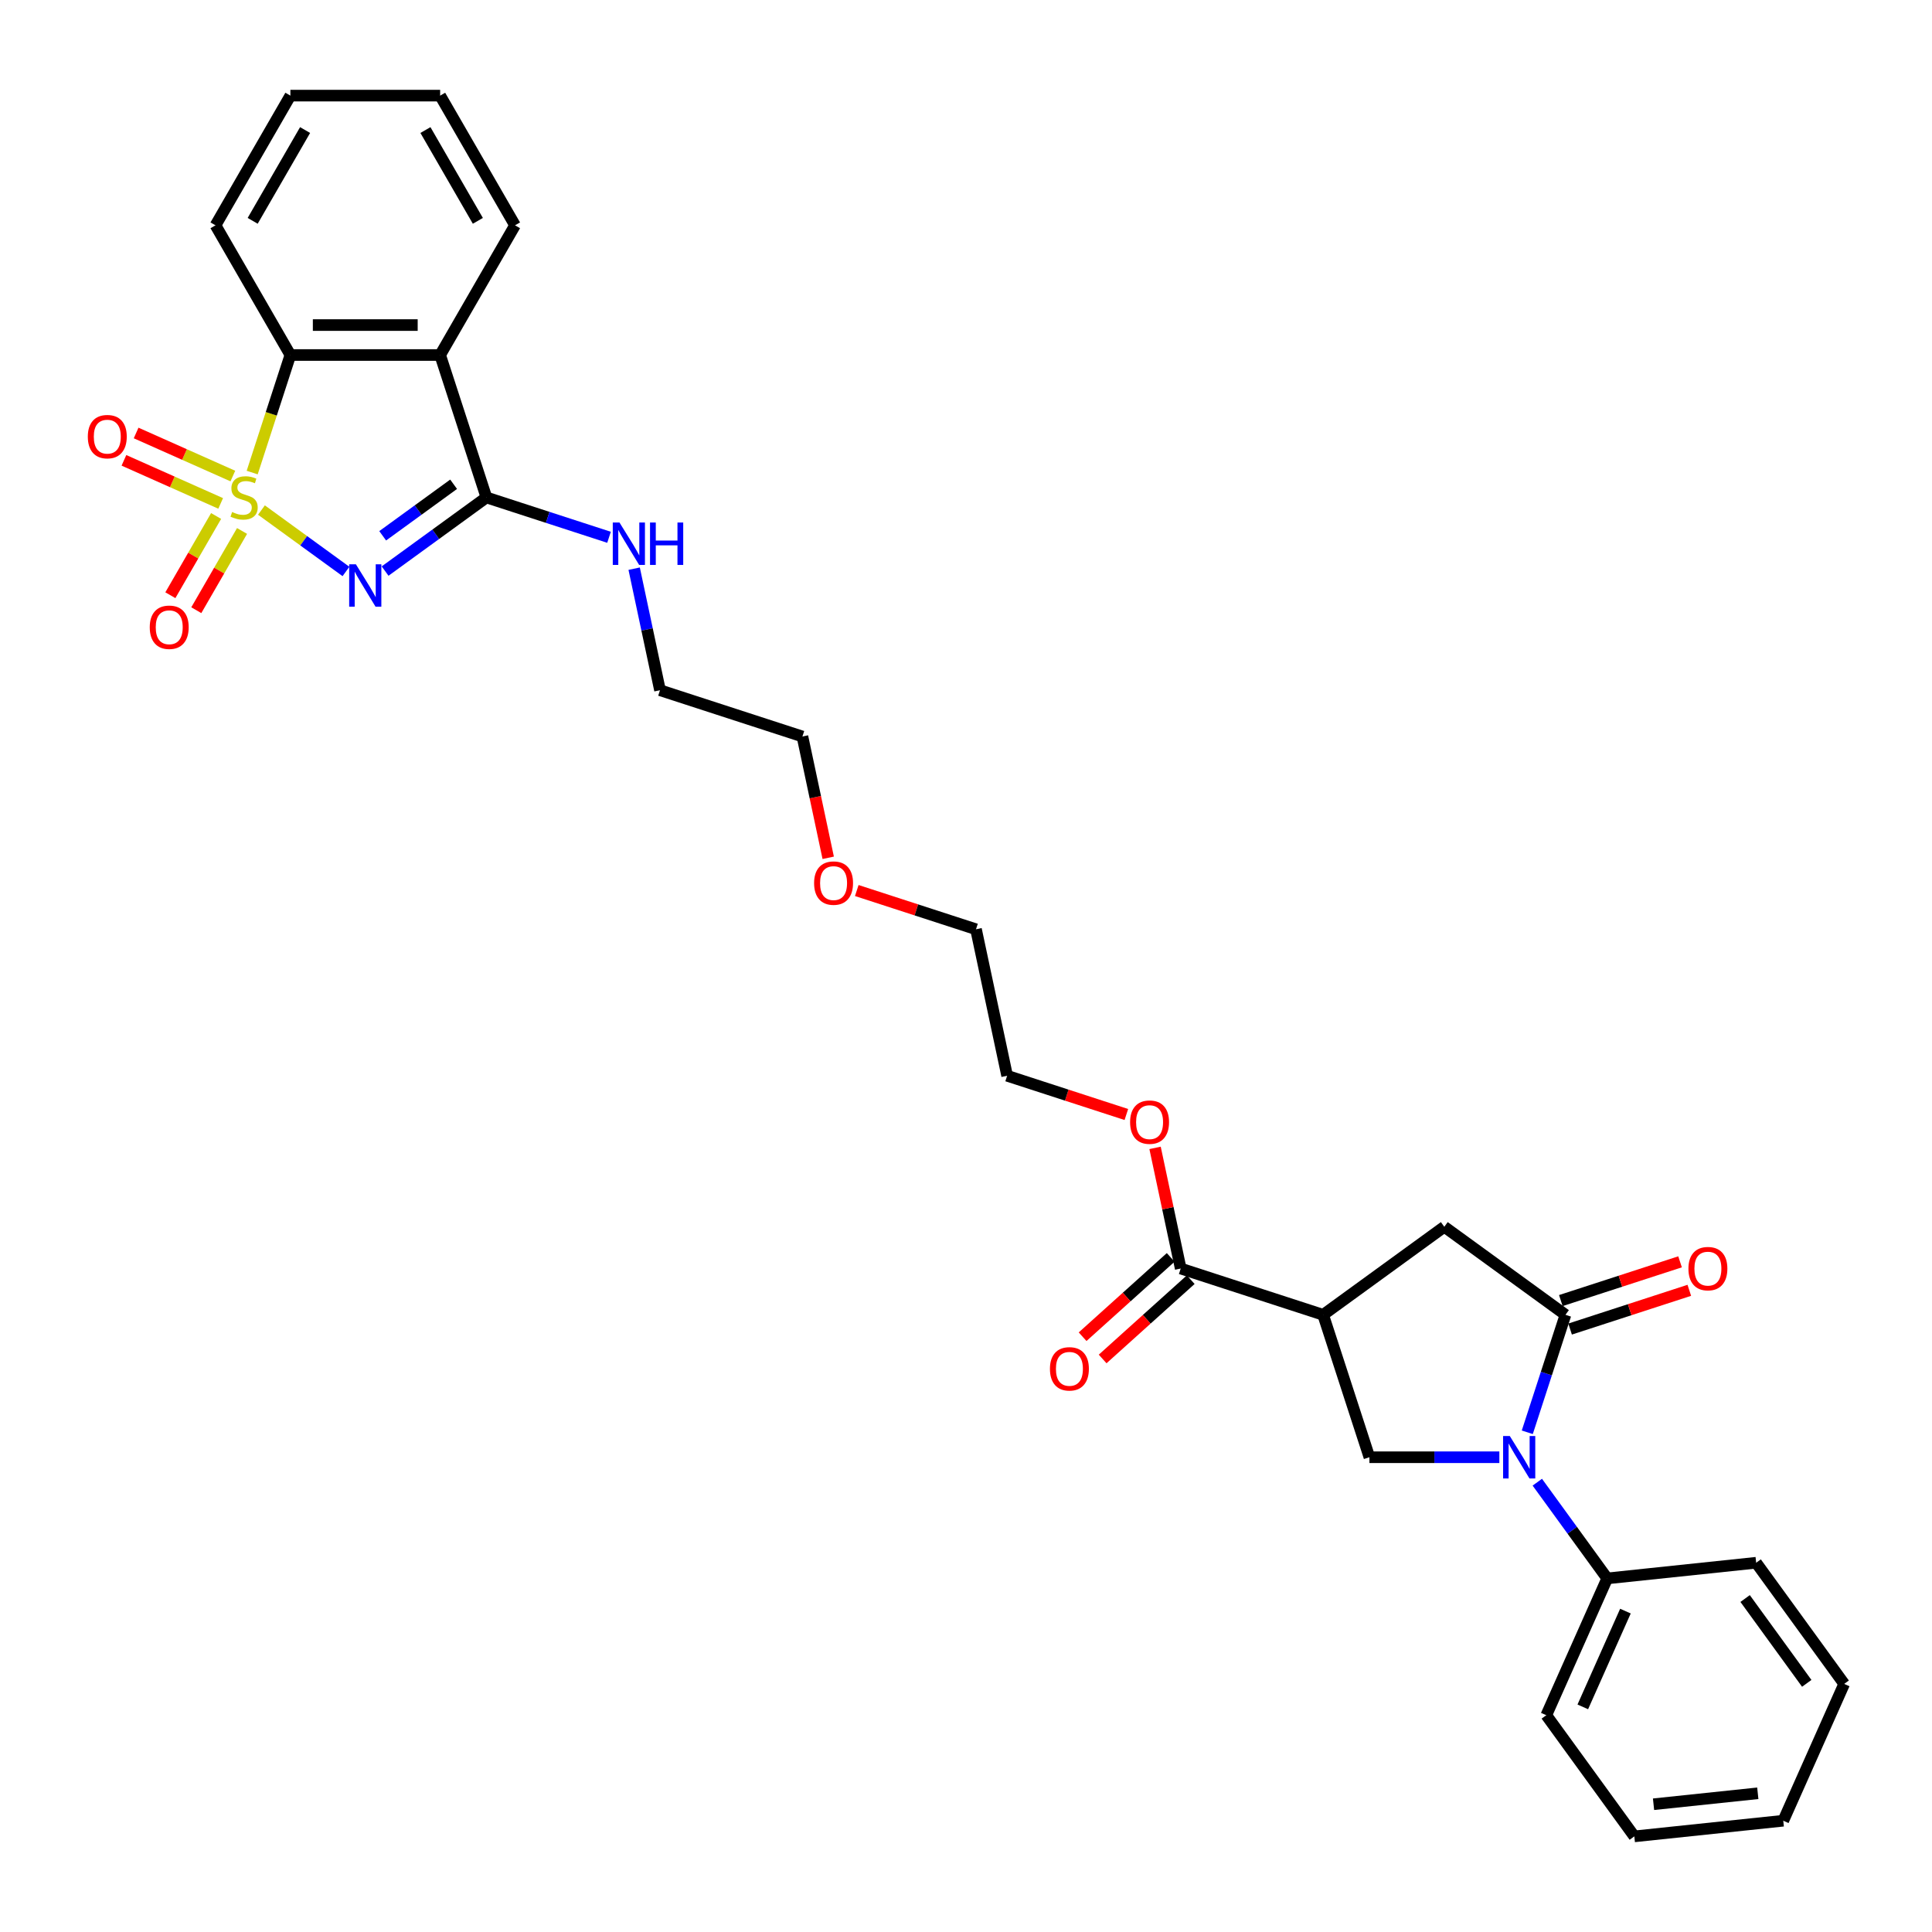 <?xml version='1.0' encoding='iso-8859-1'?>
<svg version='1.1' baseProfile='full'
              xmlns='http://www.w3.org/2000/svg'
                      xmlns:rdkit='http://www.rdkit.org/xml'
                      xmlns:xlink='http://www.w3.org/1999/xlink'
                  xml:space='preserve'
width='1000px' height='1000px' viewBox='0 0 1000 1000'>
<!-- END OF HEADER -->
<rect style='opacity:1.0;fill:#FFFFFF;stroke:none' width='1000' height='1000' x='0' y='0'> </rect>
<path class='bond-0' d='M 135.324,264.002 L 157.199,279.895' style='fill:none;fill-rule:evenodd;stroke:#CCCC00;stroke-width:6px;stroke-linecap:butt;stroke-linejoin:miter;stroke-opacity:1' />
<path class='bond-0' d='M 157.199,279.895 L 179.074,295.788' style='fill:none;fill-rule:evenodd;stroke:#0000FF;stroke-width:6px;stroke-linecap:butt;stroke-linejoin:miter;stroke-opacity:1' />
<path class='bond-4' d='M 130.533,244.597 L 140.417,214.177' style='fill:none;fill-rule:evenodd;stroke:#CCCC00;stroke-width:6px;stroke-linecap:butt;stroke-linejoin:miter;stroke-opacity:1' />
<path class='bond-4' d='M 140.417,214.177 L 150.301,183.757' style='fill:none;fill-rule:evenodd;stroke:#000000;stroke-width:6px;stroke-linecap:butt;stroke-linejoin:miter;stroke-opacity:1' />
<path class='bond-10' d='M 111.856,267.076 L 100.017,287.581' style='fill:none;fill-rule:evenodd;stroke:#CCCC00;stroke-width:6px;stroke-linecap:butt;stroke-linejoin:miter;stroke-opacity:1' />
<path class='bond-10' d='M 100.017,287.581 L 88.179,308.086' style='fill:none;fill-rule:evenodd;stroke:#FF0000;stroke-width:6px;stroke-linecap:butt;stroke-linejoin:miter;stroke-opacity:1' />
<path class='bond-10' d='M 125.282,274.828 L 113.443,295.333' style='fill:none;fill-rule:evenodd;stroke:#CCCC00;stroke-width:6px;stroke-linecap:butt;stroke-linejoin:miter;stroke-opacity:1' />
<path class='bond-10' d='M 113.443,295.333 L 101.605,315.838' style='fill:none;fill-rule:evenodd;stroke:#FF0000;stroke-width:6px;stroke-linecap:butt;stroke-linejoin:miter;stroke-opacity:1' />
<path class='bond-11' d='M 120.524,246.402 L 95.489,235.256' style='fill:none;fill-rule:evenodd;stroke:#CCCC00;stroke-width:6px;stroke-linecap:butt;stroke-linejoin:miter;stroke-opacity:1' />
<path class='bond-11' d='M 95.489,235.256 L 70.454,224.109' style='fill:none;fill-rule:evenodd;stroke:#FF0000;stroke-width:6px;stroke-linecap:butt;stroke-linejoin:miter;stroke-opacity:1' />
<path class='bond-11' d='M 114.218,260.565 L 89.183,249.419' style='fill:none;fill-rule:evenodd;stroke:#CCCC00;stroke-width:6px;stroke-linecap:butt;stroke-linejoin:miter;stroke-opacity:1' />
<path class='bond-11' d='M 89.183,249.419 L 64.148,238.272' style='fill:none;fill-rule:evenodd;stroke:#FF0000;stroke-width:6px;stroke-linecap:butt;stroke-linejoin:miter;stroke-opacity:1' />
<path class='bond-1' d='M 199.323,295.587 L 225.548,276.533' style='fill:none;fill-rule:evenodd;stroke:#0000FF;stroke-width:6px;stroke-linecap:butt;stroke-linejoin:miter;stroke-opacity:1' />
<path class='bond-1' d='M 225.548,276.533 L 251.772,257.48' style='fill:none;fill-rule:evenodd;stroke:#000000;stroke-width:6px;stroke-linecap:butt;stroke-linejoin:miter;stroke-opacity:1' />
<path class='bond-1' d='M 198.078,277.328 L 216.435,263.991' style='fill:none;fill-rule:evenodd;stroke:#0000FF;stroke-width:6px;stroke-linecap:butt;stroke-linejoin:miter;stroke-opacity:1' />
<path class='bond-1' d='M 216.435,263.991 L 234.792,250.653' style='fill:none;fill-rule:evenodd;stroke:#000000;stroke-width:6px;stroke-linecap:butt;stroke-linejoin:miter;stroke-opacity:1' />
<path class='bond-14' d='M 251.772,257.48 L 283.502,267.79' style='fill:none;fill-rule:evenodd;stroke:#000000;stroke-width:6px;stroke-linecap:butt;stroke-linejoin:miter;stroke-opacity:1' />
<path class='bond-14' d='M 283.502,267.79 L 315.232,278.099' style='fill:none;fill-rule:evenodd;stroke:#0000FF;stroke-width:6px;stroke-linecap:butt;stroke-linejoin:miter;stroke-opacity:1' />
<path class='bond-31' d='M 251.772,257.48 L 227.818,183.757' style='fill:none;fill-rule:evenodd;stroke:#000000;stroke-width:6px;stroke-linecap:butt;stroke-linejoin:miter;stroke-opacity:1' />
<path class='bond-2' d='M 776.063,754.266 L 742.436,754.266' style='fill:none;fill-rule:evenodd;stroke:#0000FF;stroke-width:6px;stroke-linecap:butt;stroke-linejoin:miter;stroke-opacity:1' />
<path class='bond-2' d='M 742.436,754.266 L 708.809,754.266' style='fill:none;fill-rule:evenodd;stroke:#000000;stroke-width:6px;stroke-linecap:butt;stroke-linejoin:miter;stroke-opacity:1' />
<path class='bond-12' d='M 795.709,767.18 L 813.799,792.08' style='fill:none;fill-rule:evenodd;stroke:#0000FF;stroke-width:6px;stroke-linecap:butt;stroke-linejoin:miter;stroke-opacity:1' />
<path class='bond-12' d='M 813.799,792.08 L 831.89,816.979' style='fill:none;fill-rule:evenodd;stroke:#000000;stroke-width:6px;stroke-linecap:butt;stroke-linejoin:miter;stroke-opacity:1' />
<path class='bond-33' d='M 790.522,741.352 L 800.401,710.947' style='fill:none;fill-rule:evenodd;stroke:#0000FF;stroke-width:6px;stroke-linecap:butt;stroke-linejoin:miter;stroke-opacity:1' />
<path class='bond-33' d='M 800.401,710.947 L 810.28,680.543' style='fill:none;fill-rule:evenodd;stroke:#000000;stroke-width:6px;stroke-linecap:butt;stroke-linejoin:miter;stroke-opacity:1' />
<path class='bond-3' d='M 227.818,183.757 L 150.301,183.757' style='fill:none;fill-rule:evenodd;stroke:#000000;stroke-width:6px;stroke-linecap:butt;stroke-linejoin:miter;stroke-opacity:1' />
<path class='bond-3' d='M 216.191,168.253 L 161.929,168.253' style='fill:none;fill-rule:evenodd;stroke:#000000;stroke-width:6px;stroke-linecap:butt;stroke-linejoin:miter;stroke-opacity:1' />
<path class='bond-17' d='M 227.818,183.757 L 266.577,116.625' style='fill:none;fill-rule:evenodd;stroke:#000000;stroke-width:6px;stroke-linecap:butt;stroke-linejoin:miter;stroke-opacity:1' />
<path class='bond-18' d='M 150.301,183.757 L 111.543,116.625' style='fill:none;fill-rule:evenodd;stroke:#000000;stroke-width:6px;stroke-linecap:butt;stroke-linejoin:miter;stroke-opacity:1' />
<path class='bond-5' d='M 810.28,680.543 L 747.568,634.98' style='fill:none;fill-rule:evenodd;stroke:#000000;stroke-width:6px;stroke-linecap:butt;stroke-linejoin:miter;stroke-opacity:1' />
<path class='bond-13' d='M 812.676,687.915 L 843.53,677.89' style='fill:none;fill-rule:evenodd;stroke:#000000;stroke-width:6px;stroke-linecap:butt;stroke-linejoin:miter;stroke-opacity:1' />
<path class='bond-13' d='M 843.53,677.89 L 874.384,667.865' style='fill:none;fill-rule:evenodd;stroke:#FF0000;stroke-width:6px;stroke-linecap:butt;stroke-linejoin:miter;stroke-opacity:1' />
<path class='bond-13' d='M 807.885,673.171 L 838.739,663.146' style='fill:none;fill-rule:evenodd;stroke:#000000;stroke-width:6px;stroke-linecap:butt;stroke-linejoin:miter;stroke-opacity:1' />
<path class='bond-13' d='M 838.739,663.146 L 869.593,653.121' style='fill:none;fill-rule:evenodd;stroke:#FF0000;stroke-width:6px;stroke-linecap:butt;stroke-linejoin:miter;stroke-opacity:1' />
<path class='bond-6' d='M 684.855,680.543 L 611.132,656.589' style='fill:none;fill-rule:evenodd;stroke:#000000;stroke-width:6px;stroke-linecap:butt;stroke-linejoin:miter;stroke-opacity:1' />
<path class='bond-7' d='M 684.855,680.543 L 708.809,754.266' style='fill:none;fill-rule:evenodd;stroke:#000000;stroke-width:6px;stroke-linecap:butt;stroke-linejoin:miter;stroke-opacity:1' />
<path class='bond-8' d='M 684.855,680.543 L 747.568,634.98' style='fill:none;fill-rule:evenodd;stroke:#000000;stroke-width:6px;stroke-linecap:butt;stroke-linejoin:miter;stroke-opacity:1' />
<path class='bond-9' d='M 611.132,656.589 L 604.495,625.367' style='fill:none;fill-rule:evenodd;stroke:#000000;stroke-width:6px;stroke-linecap:butt;stroke-linejoin:miter;stroke-opacity:1' />
<path class='bond-9' d='M 604.495,625.367 L 597.859,594.145' style='fill:none;fill-rule:evenodd;stroke:#FF0000;stroke-width:6px;stroke-linecap:butt;stroke-linejoin:miter;stroke-opacity:1' />
<path class='bond-15' d='M 605.945,650.828 L 583.149,671.354' style='fill:none;fill-rule:evenodd;stroke:#000000;stroke-width:6px;stroke-linecap:butt;stroke-linejoin:miter;stroke-opacity:1' />
<path class='bond-15' d='M 583.149,671.354 L 560.354,691.879' style='fill:none;fill-rule:evenodd;stroke:#FF0000;stroke-width:6px;stroke-linecap:butt;stroke-linejoin:miter;stroke-opacity:1' />
<path class='bond-15' d='M 616.319,662.35 L 593.523,682.875' style='fill:none;fill-rule:evenodd;stroke:#000000;stroke-width:6px;stroke-linecap:butt;stroke-linejoin:miter;stroke-opacity:1' />
<path class='bond-15' d='M 593.523,682.875 L 570.727,703.4' style='fill:none;fill-rule:evenodd;stroke:#FF0000;stroke-width:6px;stroke-linecap:butt;stroke-linejoin:miter;stroke-opacity:1' />
<path class='bond-20' d='M 831.89,816.979 L 800.361,887.794' style='fill:none;fill-rule:evenodd;stroke:#000000;stroke-width:6px;stroke-linecap:butt;stroke-linejoin:miter;stroke-opacity:1' />
<path class='bond-20' d='M 841.323,833.907 L 819.253,883.478' style='fill:none;fill-rule:evenodd;stroke:#000000;stroke-width:6px;stroke-linecap:butt;stroke-linejoin:miter;stroke-opacity:1' />
<path class='bond-21' d='M 831.89,816.979 L 908.982,808.876' style='fill:none;fill-rule:evenodd;stroke:#000000;stroke-width:6px;stroke-linecap:butt;stroke-linejoin:miter;stroke-opacity:1' />
<path class='bond-22' d='M 328.241,294.348 L 334.926,325.803' style='fill:none;fill-rule:evenodd;stroke:#0000FF;stroke-width:6px;stroke-linecap:butt;stroke-linejoin:miter;stroke-opacity:1' />
<path class='bond-22' d='M 334.926,325.803 L 341.612,357.257' style='fill:none;fill-rule:evenodd;stroke:#000000;stroke-width:6px;stroke-linecap:butt;stroke-linejoin:miter;stroke-opacity:1' />
<path class='bond-16' d='M 583,576.862 L 552.146,566.837' style='fill:none;fill-rule:evenodd;stroke:#FF0000;stroke-width:6px;stroke-linecap:butt;stroke-linejoin:miter;stroke-opacity:1' />
<path class='bond-16' d='M 552.146,566.837 L 521.292,556.812' style='fill:none;fill-rule:evenodd;stroke:#000000;stroke-width:6px;stroke-linecap:butt;stroke-linejoin:miter;stroke-opacity:1' />
<path class='bond-32' d='M 266.577,116.625 L 227.818,49.493' style='fill:none;fill-rule:evenodd;stroke:#000000;stroke-width:6px;stroke-linecap:butt;stroke-linejoin:miter;stroke-opacity:1' />
<path class='bond-32' d='M 247.337,114.307 L 220.206,67.315' style='fill:none;fill-rule:evenodd;stroke:#000000;stroke-width:6px;stroke-linecap:butt;stroke-linejoin:miter;stroke-opacity:1' />
<path class='bond-27' d='M 111.543,116.625 L 150.301,49.493' style='fill:none;fill-rule:evenodd;stroke:#000000;stroke-width:6px;stroke-linecap:butt;stroke-linejoin:miter;stroke-opacity:1' />
<path class='bond-27' d='M 130.783,114.307 L 157.914,67.315' style='fill:none;fill-rule:evenodd;stroke:#000000;stroke-width:6px;stroke-linecap:butt;stroke-linejoin:miter;stroke-opacity:1' />
<path class='bond-19' d='M 428.681,443.996 L 422.008,412.604' style='fill:none;fill-rule:evenodd;stroke:#FF0000;stroke-width:6px;stroke-linecap:butt;stroke-linejoin:miter;stroke-opacity:1' />
<path class='bond-19' d='M 422.008,412.604 L 415.335,381.211' style='fill:none;fill-rule:evenodd;stroke:#000000;stroke-width:6px;stroke-linecap:butt;stroke-linejoin:miter;stroke-opacity:1' />
<path class='bond-25' d='M 443.467,460.938 L 474.321,470.963' style='fill:none;fill-rule:evenodd;stroke:#FF0000;stroke-width:6px;stroke-linecap:butt;stroke-linejoin:miter;stroke-opacity:1' />
<path class='bond-25' d='M 474.321,470.963 L 505.175,480.988' style='fill:none;fill-rule:evenodd;stroke:#000000;stroke-width:6px;stroke-linecap:butt;stroke-linejoin:miter;stroke-opacity:1' />
<path class='bond-29' d='M 800.361,887.794 L 845.924,950.507' style='fill:none;fill-rule:evenodd;stroke:#000000;stroke-width:6px;stroke-linecap:butt;stroke-linejoin:miter;stroke-opacity:1' />
<path class='bond-28' d='M 908.982,808.876 L 954.545,871.589' style='fill:none;fill-rule:evenodd;stroke:#000000;stroke-width:6px;stroke-linecap:butt;stroke-linejoin:miter;stroke-opacity:1' />
<path class='bond-28' d='M 903.274,827.396 L 935.168,871.294' style='fill:none;fill-rule:evenodd;stroke:#000000;stroke-width:6px;stroke-linecap:butt;stroke-linejoin:miter;stroke-opacity:1' />
<path class='bond-24' d='M 341.612,357.257 L 415.335,381.211' style='fill:none;fill-rule:evenodd;stroke:#000000;stroke-width:6px;stroke-linecap:butt;stroke-linejoin:miter;stroke-opacity:1' />
<path class='bond-23' d='M 521.292,556.812 L 505.175,480.988' style='fill:none;fill-rule:evenodd;stroke:#000000;stroke-width:6px;stroke-linecap:butt;stroke-linejoin:miter;stroke-opacity:1' />
<path class='bond-26' d='M 227.818,49.493 L 150.301,49.493' style='fill:none;fill-rule:evenodd;stroke:#000000;stroke-width:6px;stroke-linecap:butt;stroke-linejoin:miter;stroke-opacity:1' />
<path class='bond-30' d='M 954.545,871.589 L 923.016,942.404' style='fill:none;fill-rule:evenodd;stroke:#000000;stroke-width:6px;stroke-linecap:butt;stroke-linejoin:miter;stroke-opacity:1' />
<path class='bond-34' d='M 845.924,950.507 L 923.016,942.404' style='fill:none;fill-rule:evenodd;stroke:#000000;stroke-width:6px;stroke-linecap:butt;stroke-linejoin:miter;stroke-opacity:1' />
<path class='bond-34' d='M 855.867,933.873 L 909.832,928.201' style='fill:none;fill-rule:evenodd;stroke:#000000;stroke-width:6px;stroke-linecap:butt;stroke-linejoin:miter;stroke-opacity:1' />
<path  class='atom-0' d='M 120.146 265.015
Q 120.394 265.108, 121.417 265.542
Q 122.44 265.976, 123.557 266.255
Q 124.704 266.503, 125.82 266.503
Q 127.898 266.503, 129.107 265.511
Q 130.316 264.487, 130.316 262.72
Q 130.316 261.511, 129.696 260.767
Q 129.107 260.022, 128.177 259.619
Q 127.246 259.216, 125.696 258.751
Q 123.743 258.162, 122.564 257.604
Q 121.417 257.046, 120.58 255.868
Q 119.774 254.689, 119.774 252.705
Q 119.774 249.945, 121.634 248.24
Q 123.526 246.534, 127.246 246.534
Q 129.789 246.534, 132.673 247.744
L 131.959 250.131
Q 129.324 249.046, 127.339 249.046
Q 125.2 249.046, 124.022 249.945
Q 122.843 250.813, 122.874 252.333
Q 122.874 253.511, 123.464 254.224
Q 124.084 254.937, 124.952 255.34
Q 125.851 255.743, 127.339 256.209
Q 129.324 256.829, 130.502 257.449
Q 131.68 258.069, 132.518 259.34
Q 133.386 260.581, 133.386 262.72
Q 133.386 265.759, 131.339 267.402
Q 129.324 269.014, 125.944 269.014
Q 123.991 269.014, 122.502 268.58
Q 121.045 268.177, 119.309 267.464
L 120.146 265.015
' fill='#CCCC00'/>
<path  class='atom-1' d='M 184.207 292.067
L 191.401 303.694
Q 192.114 304.842, 193.261 306.919
Q 194.408 308.997, 194.471 309.121
L 194.471 292.067
L 197.385 292.067
L 197.385 314.02
L 194.377 314.02
L 186.657 301.307
Q 185.758 299.819, 184.796 298.113
Q 183.866 296.408, 183.587 295.881
L 183.587 314.02
L 180.734 314.02
L 180.734 292.067
L 184.207 292.067
' fill='#0000FF'/>
<path  class='atom-3' d='M 781.474 743.29
L 788.667 754.917
Q 789.38 756.065, 790.528 758.142
Q 791.675 760.219, 791.737 760.343
L 791.737 743.29
L 794.652 743.29
L 794.652 765.243
L 791.644 765.243
L 783.923 752.53
Q 783.024 751.041, 782.063 749.336
Q 781.133 747.631, 780.853 747.104
L 780.853 765.243
L 778.001 765.243
L 778.001 743.29
L 781.474 743.29
' fill='#0000FF'/>
<path  class='atom-11' d='M 77.511 324.674
Q 77.511 319.402, 80.116 316.457
Q 82.721 313.511, 87.589 313.511
Q 92.457 313.511, 95.061 316.457
Q 97.666 319.402, 97.666 324.674
Q 97.666 330.007, 95.03 333.045
Q 92.395 336.053, 87.589 336.053
Q 82.751 336.053, 80.116 333.045
Q 77.511 330.038, 77.511 324.674
M 87.589 333.573
Q 90.937 333.573, 92.736 331.34
Q 94.565 329.077, 94.565 324.674
Q 94.565 320.364, 92.736 318.193
Q 90.937 315.992, 87.589 315.992
Q 84.24 315.992, 82.41 318.162
Q 80.612 320.333, 80.612 324.674
Q 80.612 329.108, 82.41 331.34
Q 84.24 333.573, 87.589 333.573
' fill='#FF0000'/>
<path  class='atom-12' d='M 45.455 226.013
Q 45.455 220.742, 48.059 217.796
Q 50.664 214.85, 55.532 214.85
Q 60.4 214.85, 63.004 217.796
Q 65.609 220.742, 65.609 226.013
Q 65.609 231.346, 62.973 234.385
Q 60.338 237.392, 55.532 237.392
Q 50.695 237.392, 48.059 234.385
Q 45.455 231.377, 45.455 226.013
M 55.532 234.912
Q 58.88 234.912, 60.679 232.679
Q 62.508 230.416, 62.508 226.013
Q 62.508 221.703, 60.679 219.532
Q 58.88 217.331, 55.532 217.331
Q 52.183 217.331, 50.354 219.501
Q 48.555 221.672, 48.555 226.013
Q 48.555 230.447, 50.354 232.679
Q 52.183 234.912, 55.532 234.912
' fill='#FF0000'/>
<path  class='atom-14' d='M 873.926 656.651
Q 873.926 651.38, 876.531 648.434
Q 879.135 645.488, 884.003 645.488
Q 888.872 645.488, 891.476 648.434
Q 894.081 651.38, 894.081 656.651
Q 894.081 661.984, 891.445 665.023
Q 888.809 668.03, 884.003 668.03
Q 879.166 668.03, 876.531 665.023
Q 873.926 662.015, 873.926 656.651
M 884.003 665.55
Q 887.352 665.55, 889.151 663.317
Q 890.98 661.054, 890.98 656.651
Q 890.98 652.341, 889.151 650.17
Q 887.352 647.969, 884.003 647.969
Q 880.655 647.969, 878.825 650.139
Q 877.027 652.31, 877.027 656.651
Q 877.027 661.085, 878.825 663.317
Q 880.655 665.55, 884.003 665.55
' fill='#FF0000'/>
<path  class='atom-15' d='M 320.643 270.458
L 327.837 282.085
Q 328.55 283.232, 329.697 285.31
Q 330.844 287.387, 330.906 287.511
L 330.906 270.458
L 333.821 270.458
L 333.821 292.41
L 330.813 292.41
L 323.093 279.698
Q 322.193 278.209, 321.232 276.504
Q 320.302 274.798, 320.023 274.271
L 320.023 292.41
L 317.17 292.41
L 317.17 270.458
L 320.643 270.458
' fill='#0000FF'/>
<path  class='atom-15' d='M 336.457 270.458
L 339.433 270.458
L 339.433 279.791
L 350.658 279.791
L 350.658 270.458
L 353.634 270.458
L 353.634 292.41
L 350.658 292.41
L 350.658 282.271
L 339.433 282.271
L 339.433 292.41
L 336.457 292.41
L 336.457 270.458
' fill='#0000FF'/>
<path  class='atom-16' d='M 543.448 708.52
Q 543.448 703.249, 546.053 700.303
Q 548.657 697.358, 553.525 697.358
Q 558.394 697.358, 560.998 700.303
Q 563.603 703.249, 563.603 708.52
Q 563.603 713.853, 560.967 716.892
Q 558.331 719.899, 553.525 719.899
Q 548.688 719.899, 546.053 716.892
Q 543.448 713.884, 543.448 708.52
M 553.525 717.419
Q 556.874 717.419, 558.673 715.186
Q 560.502 712.923, 560.502 708.52
Q 560.502 704.21, 558.673 702.04
Q 556.874 699.838, 553.525 699.838
Q 550.177 699.838, 548.347 702.009
Q 546.549 704.179, 546.549 708.52
Q 546.549 712.954, 548.347 715.186
Q 550.177 717.419, 553.525 717.419
' fill='#FF0000'/>
<path  class='atom-17' d='M 584.938 580.828
Q 584.938 575.557, 587.542 572.611
Q 590.147 569.665, 595.015 569.665
Q 599.883 569.665, 602.488 572.611
Q 605.092 575.557, 605.092 580.828
Q 605.092 586.161, 602.457 589.2
Q 599.821 592.207, 595.015 592.207
Q 590.178 592.207, 587.542 589.2
Q 584.938 586.192, 584.938 580.828
M 595.015 589.727
Q 598.364 589.727, 600.162 587.494
Q 601.992 585.231, 601.992 580.828
Q 601.992 576.518, 600.162 574.347
Q 598.364 572.146, 595.015 572.146
Q 591.666 572.146, 589.837 574.316
Q 588.039 576.487, 588.039 580.828
Q 588.039 585.262, 589.837 587.494
Q 591.666 589.727, 595.015 589.727
' fill='#FF0000'/>
<path  class='atom-20' d='M 421.375 457.096
Q 421.375 451.825, 423.98 448.88
Q 426.584 445.934, 431.452 445.934
Q 436.32 445.934, 438.925 448.88
Q 441.529 451.825, 441.529 457.096
Q 441.529 462.43, 438.894 465.468
Q 436.258 468.476, 431.452 468.476
Q 426.615 468.476, 423.98 465.468
Q 421.375 462.461, 421.375 457.096
M 431.452 465.995
Q 434.801 465.995, 436.599 463.763
Q 438.429 461.499, 438.429 457.096
Q 438.429 452.786, 436.599 450.616
Q 434.801 448.414, 431.452 448.414
Q 428.103 448.414, 426.274 450.585
Q 424.476 452.755, 424.476 457.096
Q 424.476 461.53, 426.274 463.763
Q 428.103 465.995, 431.452 465.995
' fill='#FF0000'/>
</svg>
